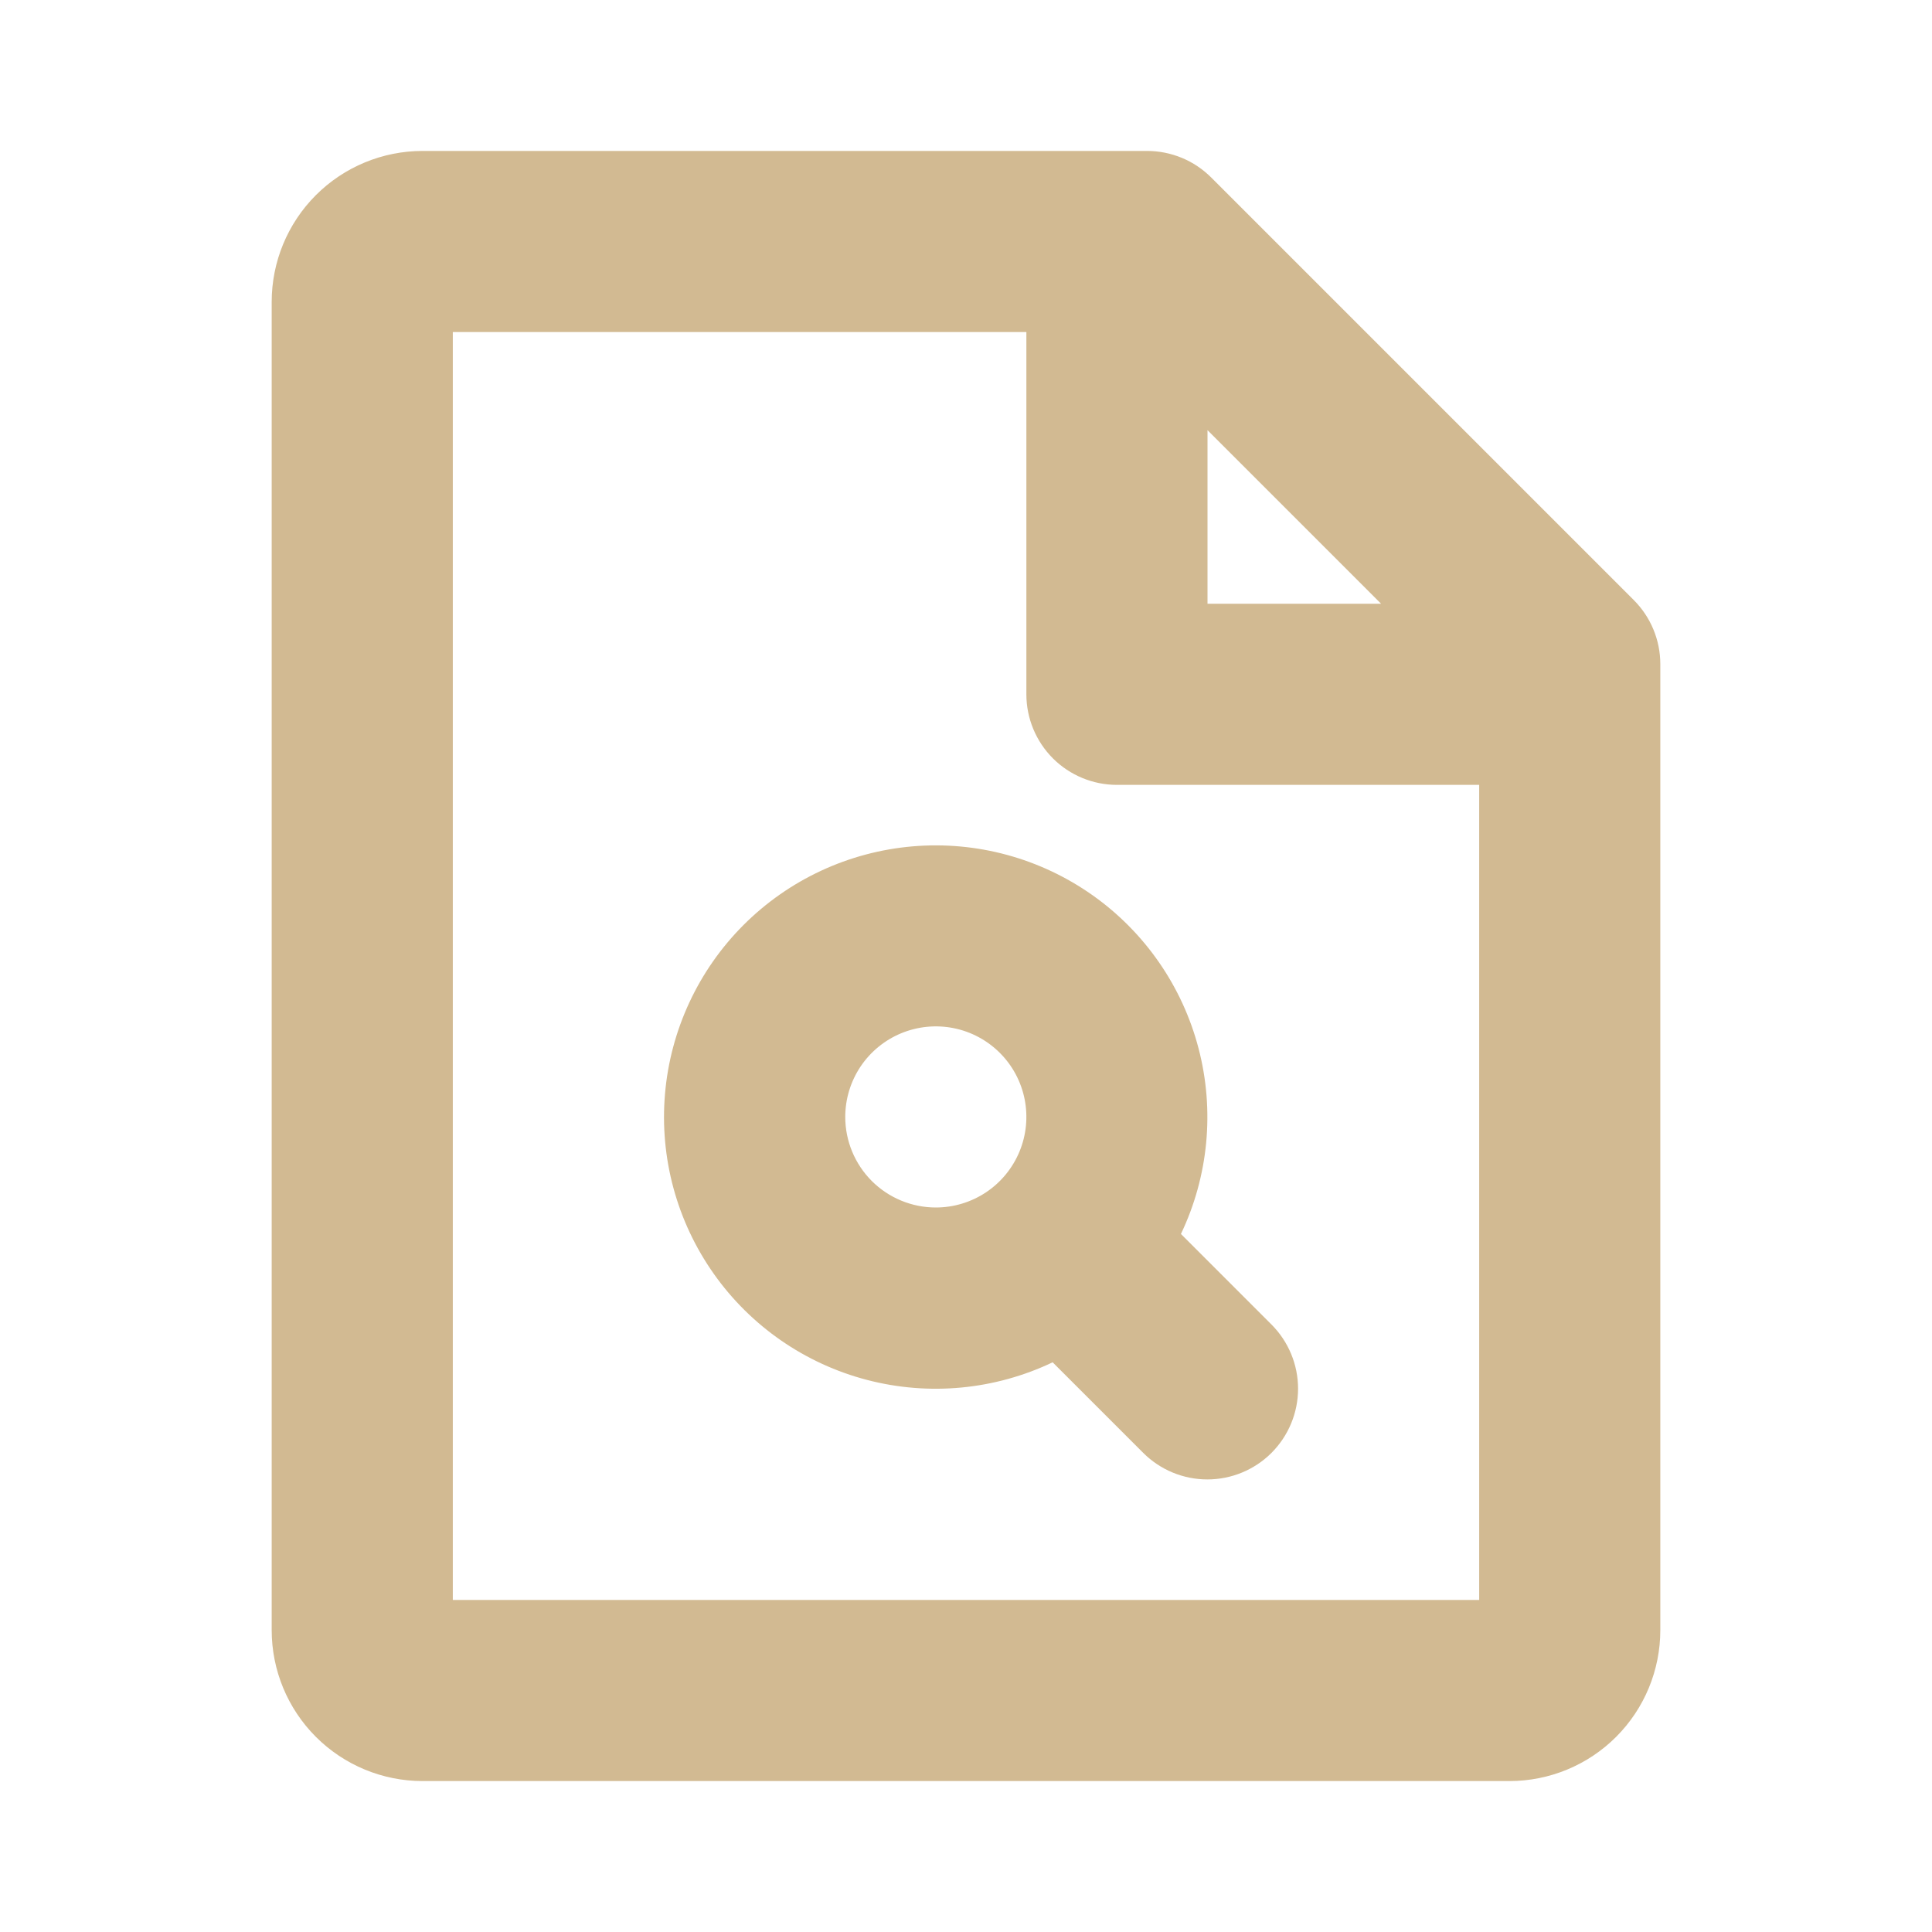 <svg width="40" height="40" viewBox="0 0 40 40" fill="none" xmlns="http://www.w3.org/2000/svg">
<path d="M33.827 12.425L25.077 3.675C24.902 3.501 24.696 3.362 24.468 3.268C24.24 3.174 23.996 3.125 23.75 3.125H8.75C7.921 3.125 7.126 3.454 6.54 4.04C5.954 4.626 5.625 5.421 5.625 6.25V33.75C5.625 34.579 5.954 35.374 6.54 35.96C7.126 36.546 7.921 36.875 8.75 36.875H31.25C32.079 36.875 32.874 36.546 33.46 35.96C34.046 35.374 34.375 34.579 34.375 33.75V13.75C34.375 13.253 34.178 12.777 33.827 12.425ZM28.594 12.5H25V8.906L28.594 12.5ZM9.375 33.125V6.875H21.25V14.375C21.25 14.872 21.448 15.349 21.799 15.701C22.151 16.052 22.628 16.25 23.125 16.25H30.625V33.125H9.375ZM24.45 25.548C25.021 24.351 25.15 22.99 24.815 21.707C24.48 20.423 23.702 19.299 22.619 18.534C21.535 17.768 20.216 17.41 18.895 17.523C17.573 17.636 16.333 18.212 15.395 19.15C14.457 20.088 13.881 21.327 13.768 22.649C13.655 23.971 14.013 25.29 14.779 26.374C15.544 27.457 16.668 28.235 17.952 28.57C19.236 28.905 20.596 28.776 21.794 28.205L23.669 30.08C24.021 30.432 24.499 30.63 24.997 30.63C25.495 30.63 25.973 30.432 26.325 30.08C26.677 29.727 26.875 29.25 26.875 28.752C26.875 28.253 26.677 27.776 26.325 27.423L24.45 25.548ZM17.5 23.125C17.5 22.754 17.61 22.392 17.816 22.083C18.022 21.775 18.315 21.535 18.657 21.393C19 21.251 19.377 21.214 19.741 21.286C20.105 21.358 20.439 21.537 20.701 21.799C20.963 22.061 21.142 22.395 21.214 22.759C21.286 23.123 21.249 23.5 21.107 23.843C20.965 24.185 20.725 24.478 20.417 24.684C20.108 24.89 19.746 25 19.375 25C18.878 25 18.401 24.802 18.049 24.451C17.698 24.099 17.5 23.622 17.5 23.125Z" fill="#D2BA92"/>
</svg>
